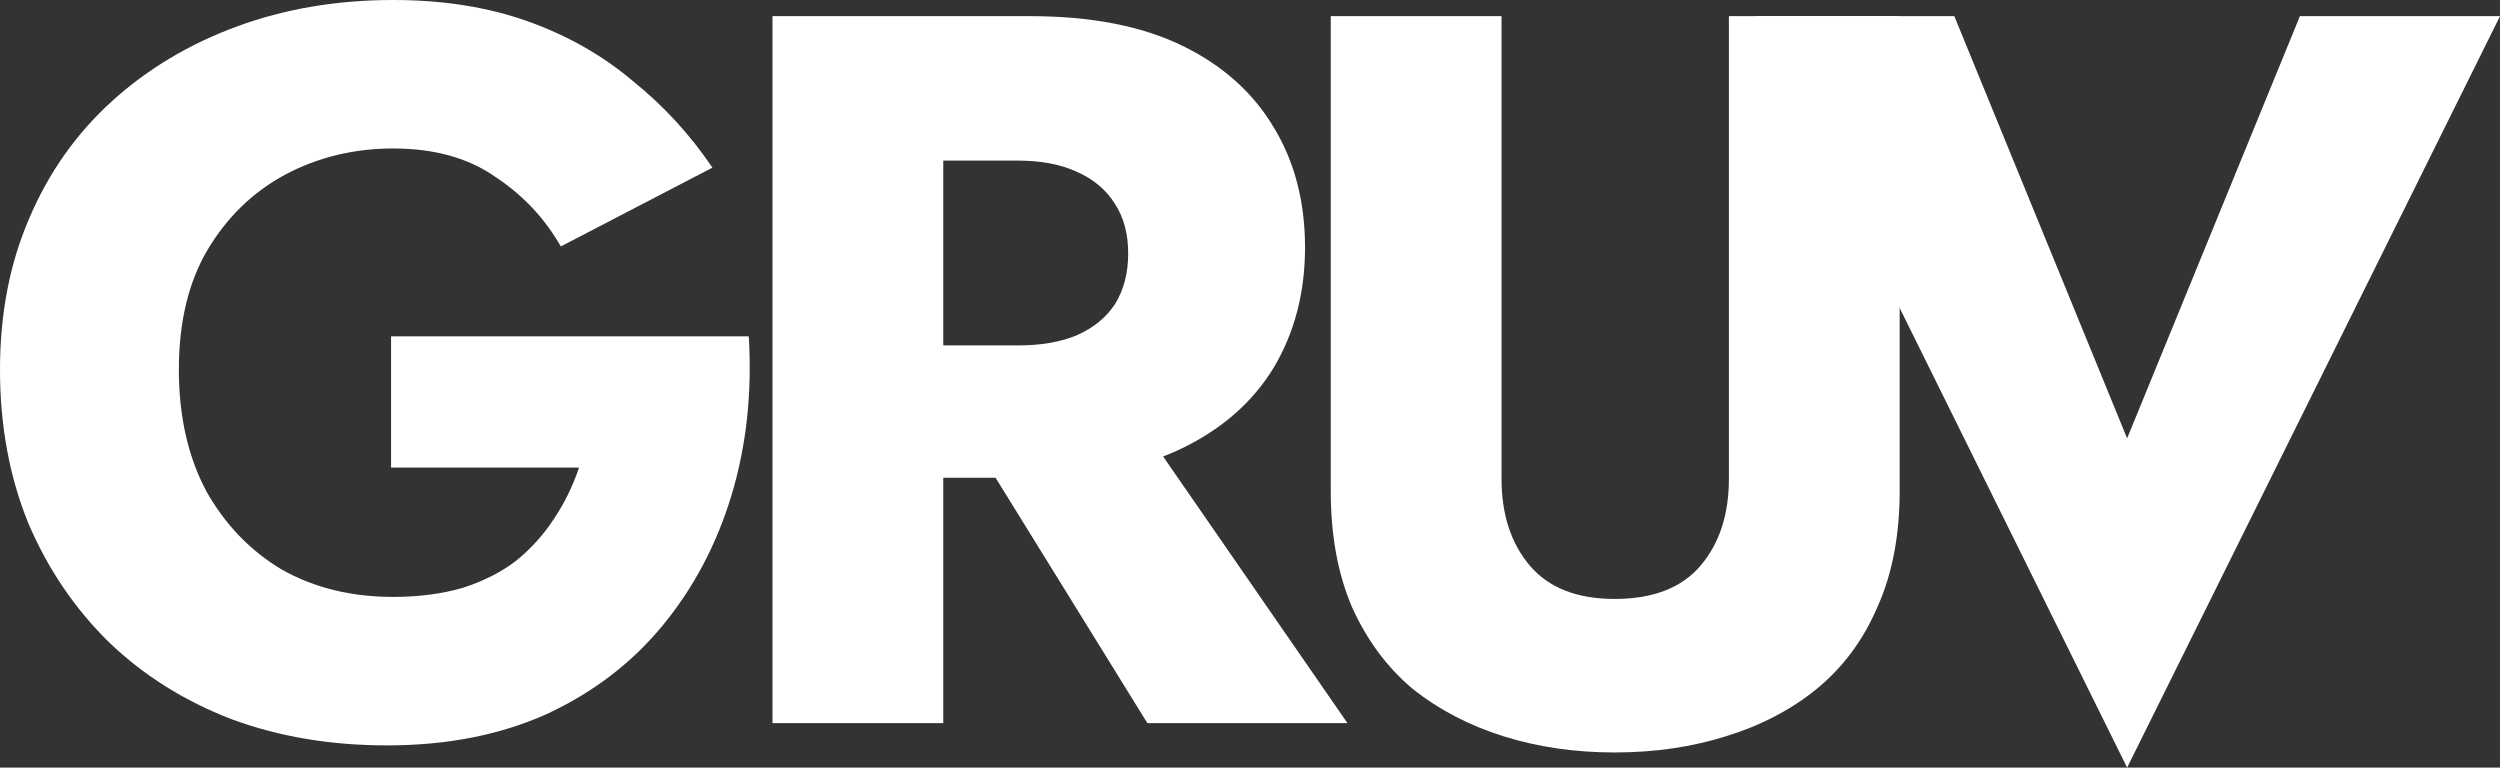 <svg width="355" height="109" viewBox="0 0 355 109" fill="none" xmlns="http://www.w3.org/2000/svg">
<rect x="0" y="0" width="355" height="109" fill="#333333" stroke="none"/>
<path d="M55.532 66.404H82.221C81.36 68.986 80.164 71.424 78.634 73.718C77.199 75.918 75.429 77.878 73.325 79.599C71.22 81.224 68.685 82.515 65.719 83.471C62.754 84.332 59.454 84.762 55.819 84.762C49.888 84.762 44.626 83.471 40.034 80.889C35.538 78.212 31.951 74.483 29.272 69.703C26.69 64.826 25.398 59.09 25.398 52.492C25.398 45.799 26.737 40.158 29.416 35.568C32.19 30.883 35.873 27.298 40.465 24.812C45.152 22.326 50.27 21.083 55.819 21.083C61.654 21.083 66.485 22.422 70.311 25.099C74.233 27.68 77.342 30.979 79.638 34.995L101.162 23.808C98.005 19.123 94.227 15.011 89.826 11.474C85.521 7.84 80.547 5.02 74.903 3.012C69.259 1.004 62.898 0 55.819 0C47.879 0 40.513 1.243 33.721 3.729C26.929 6.215 20.998 9.753 15.928 14.342C10.858 18.932 6.935 24.477 4.161 30.979C1.387 37.385 0 44.556 0 52.492C0 60.428 1.339 67.695 4.018 74.292C6.792 80.794 10.618 86.435 15.497 91.216C20.376 95.901 26.163 99.534 32.86 102.116C39.556 104.602 46.922 105.845 54.958 105.845C63.471 105.845 71.029 104.363 77.629 101.399C84.23 98.339 89.731 94.132 94.131 88.778C98.531 83.423 101.784 77.256 103.888 70.276C105.993 63.297 106.806 55.791 106.328 47.759H55.532V66.404Z" fill="white"/>
<path d="M134.804 57.225L162.929 102.689H191.34L159.915 57.225H134.804ZM109.693 2.295V102.689H133.943V2.295H109.693ZM124.903 22.804H144.562C147.814 22.804 150.588 23.33 152.884 24.382C155.276 25.433 157.093 26.963 158.337 28.971C159.581 30.883 160.202 33.226 160.202 35.999C160.202 38.772 159.581 41.162 158.337 43.17C157.093 45.082 155.276 46.564 152.884 47.616C150.588 48.572 147.814 49.05 144.562 49.05H124.903V67.838H146.284C154.893 67.838 162.068 66.452 167.808 63.679C173.547 60.906 177.9 57.082 180.865 52.205C183.831 47.233 185.314 41.544 185.314 35.138C185.314 28.636 183.831 22.947 180.865 18.071C177.9 13.099 173.547 9.227 167.808 6.454C162.068 3.681 154.893 2.295 146.284 2.295H124.903V22.804Z" fill="white"/>
<path d="M188.967 2.295V69.703C188.967 76.013 189.971 81.511 191.98 86.196C194.085 90.881 196.955 94.754 200.59 97.813C204.321 100.777 208.625 103.024 213.504 104.554C218.383 106.084 223.644 106.849 229.288 106.849C234.932 106.849 240.194 106.084 245.073 104.554C250.047 103.024 254.352 100.777 257.987 97.813C261.718 94.754 264.588 90.881 266.596 86.196C268.701 81.511 269.753 76.013 269.753 69.703V2.295H245.503V67.982C245.503 73.049 244.164 77.16 241.485 80.316C238.807 83.471 234.741 85.049 229.288 85.049C223.931 85.049 219.914 83.471 217.235 80.316C214.557 77.16 213.217 73.049 213.217 67.982V2.295H188.967Z" fill="white"/>
<path d="M302.051 62.245L277.514 2.295H249.246L302.051 109L355 2.295H326.588L302.051 62.245Z" fill="white"/>
</svg>
